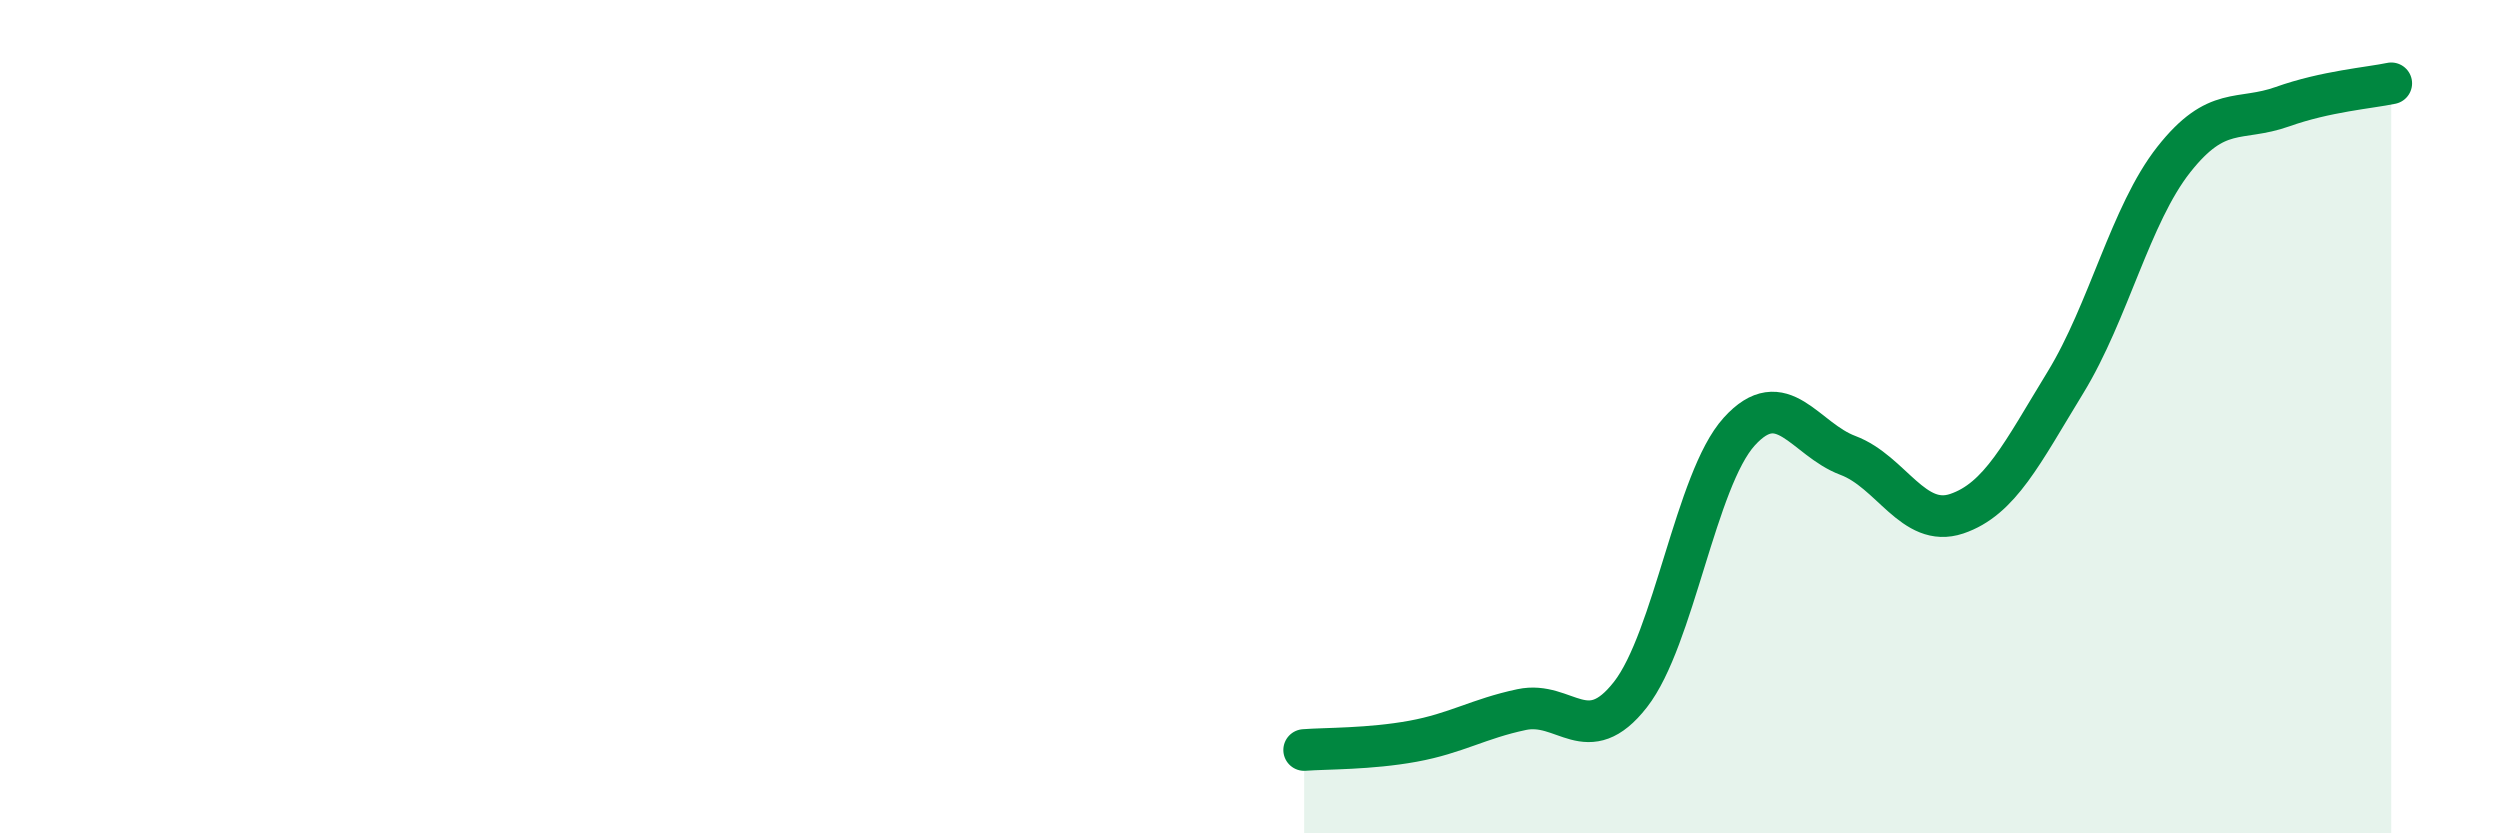 
    <svg width="60" height="20" viewBox="0 0 60 20" xmlns="http://www.w3.org/2000/svg">
      <path
        d="M 31.3,18 C 31.82,17.96 32.87,17.98 33.91,17.79 C 34.95,17.6 35.48,17.25 36.52,17.03 C 37.56,16.81 38.09,18 39.13,16.67 C 40.17,15.34 40.7,11.51 41.74,10.36 C 42.78,9.21 43.31,10.54 44.35,10.93 C 45.39,11.32 45.92,12.68 46.96,12.33 C 48,11.98 48.53,10.88 49.57,9.18 C 50.61,7.48 51.13,5.15 52.17,3.83 C 53.21,2.51 53.74,2.93 54.78,2.56 C 55.82,2.19 56.87,2.11 57.39,2L57.39 20L31.3 20Z"
        fill="#008740"
        opacity="0.1"
        stroke-linecap="round"
        stroke-linejoin="round"
      />
      <path
        d="M 31.3,18 C 31.82,17.96 32.87,17.98 33.91,17.79 C 34.95,17.6 35.48,17.25 36.52,17.03 C 37.56,16.81 38.09,18 39.13,16.67 C 40.17,15.34 40.7,11.51 41.74,10.36 C 42.78,9.21 43.31,10.54 44.35,10.93 C 45.39,11.32 45.92,12.68 46.96,12.33 C 48,11.98 48.53,10.88 49.57,9.18 C 50.61,7.48 51.13,5.15 52.17,3.83 C 53.21,2.51 53.74,2.93 54.78,2.56 C 55.82,2.19 56.87,2.11 57.39,2"
        stroke="#008740"
        stroke-width="1"
        fill="none"
        stroke-linecap="round"
        stroke-linejoin="round"
      />
    </svg>
  
